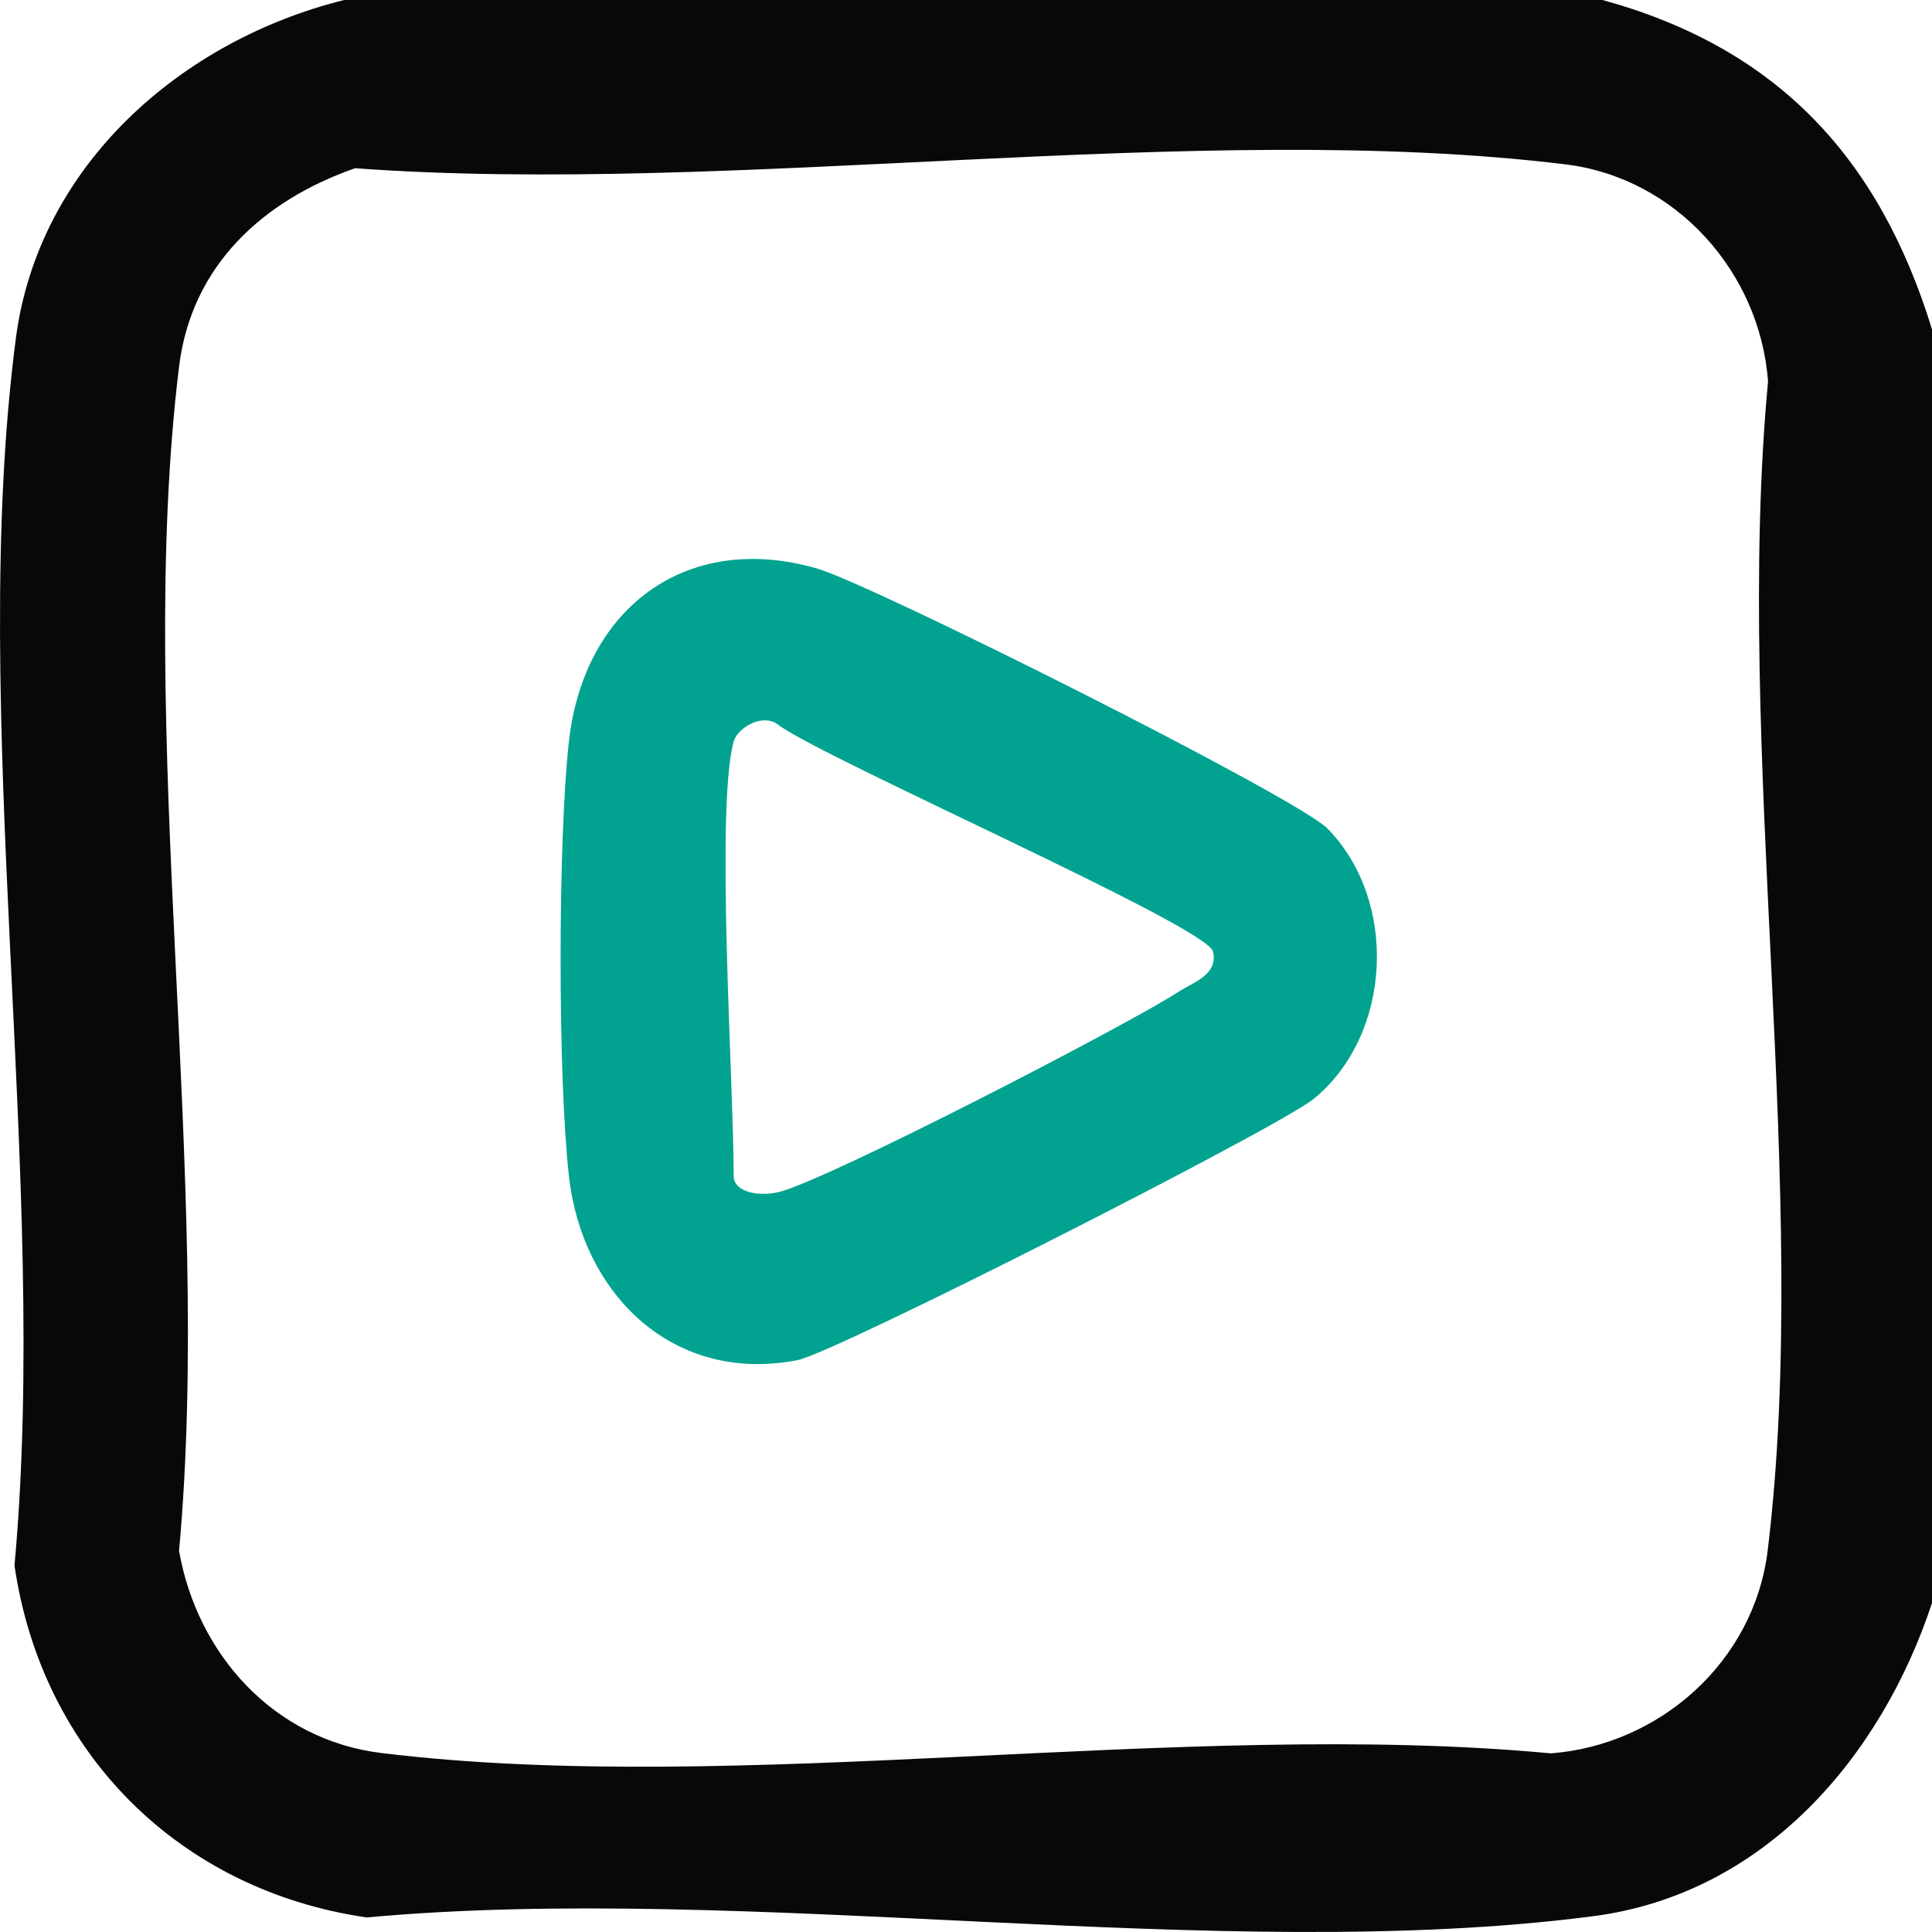 <svg xmlns="http://www.w3.org/2000/svg" width="28" height="28" viewBox="0 0 28 28" fill="none"><g clip-path="url(#clip0_593_2409)"><path d="M23.225 0C25.758 0.696 27.235 2.285 28.001 4.776V23.229C27.259 25.476 25.563 27.447 23.097 27.77C17.683 28.477 10.877 27.279 5.313 27.789C2.596 27.394 0.605 25.403 0.21 22.687C0.721 17.122 -0.477 10.317 0.23 4.902C0.559 2.394 2.628 0.586 4.988 0H23.225ZM5.146 2.438C3.812 2.905 2.775 3.845 2.595 5.314C1.953 10.564 3.089 17.087 2.595 22.475C2.855 23.966 3.961 25.214 5.526 25.406C10.713 26.04 17.151 24.911 22.476 25.411C24.051 25.291 25.42 24.086 25.618 22.475C26.253 17.288 25.124 10.849 25.624 5.525C25.504 3.949 24.299 2.58 22.688 2.382C17.348 1.729 10.63 2.841 5.146 2.438Z" fill="#080808"></path><path d="M19.245 12.014C20.264 13.059 20.178 14.99 19.043 15.923C18.531 16.342 12.1 19.607 11.559 19.712C9.77 20.061 8.44 18.774 8.245 17.043C8.084 15.606 8.085 12.184 8.245 10.746C8.461 8.813 9.948 7.693 11.84 8.239C12.64 8.47 18.803 11.559 19.245 12.013V12.014ZM10.633 10.747C10.367 11.717 10.633 15.694 10.633 17.043C10.633 17.281 11.005 17.347 11.294 17.274C12.002 17.096 16.324 14.865 17.081 14.373C17.291 14.237 17.66 14.126 17.579 13.789C17.493 13.428 12.015 11.03 11.293 10.515C11.058 10.315 10.685 10.554 10.632 10.747H10.633Z" fill="#01A390"></path></g><defs><clipPath id="clip0_593_2409"><rect width="28" height="28" fill="white"></rect></clipPath></defs></svg>